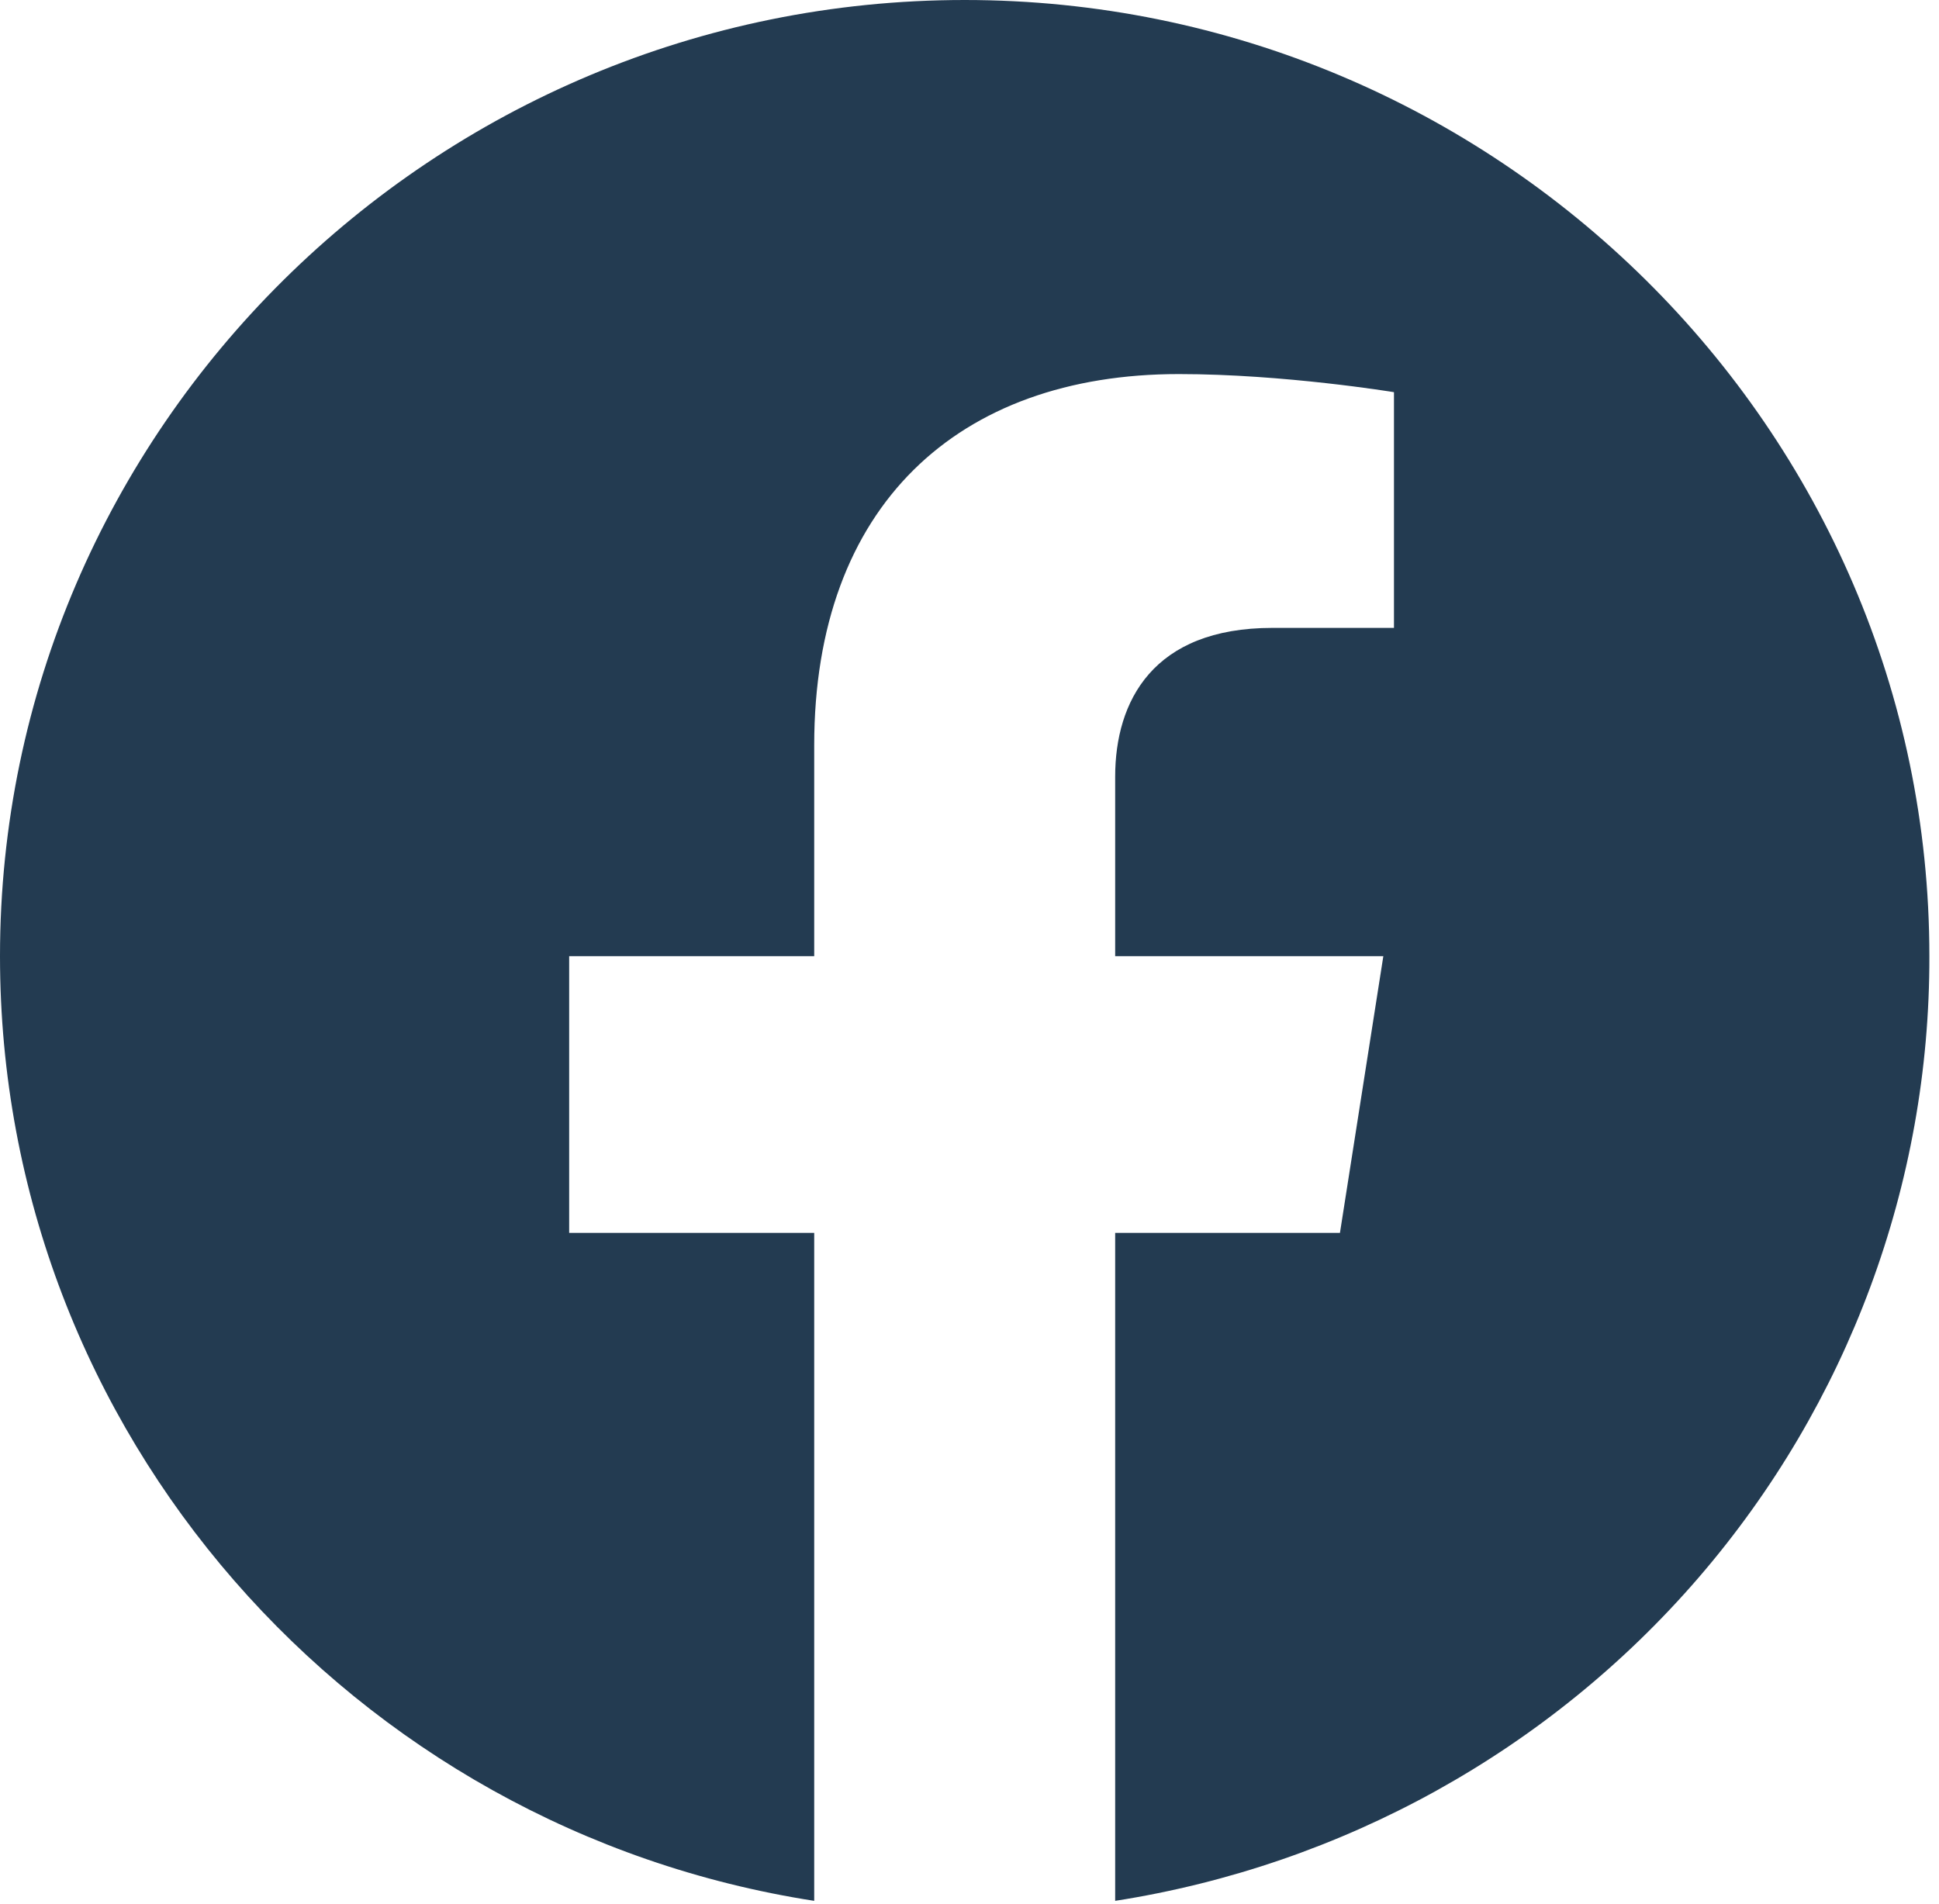 <svg width="56" height="55" viewBox="0 0 56 55" fill="none" xmlns="http://www.w3.org/2000/svg">
<g id="facebook">
<path id="Vector" d="M27.861 0C12.537 0 0 12.375 0 27.616C0 41.396 10.197 52.834 23.515 54.901V35.608H16.438V27.616H23.515V21.525C23.515 14.607 27.666 10.804 34.046 10.804C37.083 10.804 40.259 11.327 40.259 11.327V18.135H36.748C33.294 18.135 32.207 20.257 32.207 22.434V27.616H39.952L38.699 35.608H32.207V54.901C38.772 53.875 44.751 50.561 49.063 45.558C53.375 40.554 55.736 34.191 55.722 27.616C55.722 12.375 43.184 0 27.861 0Z" fill="#233B51"/>
</g>
</svg>
